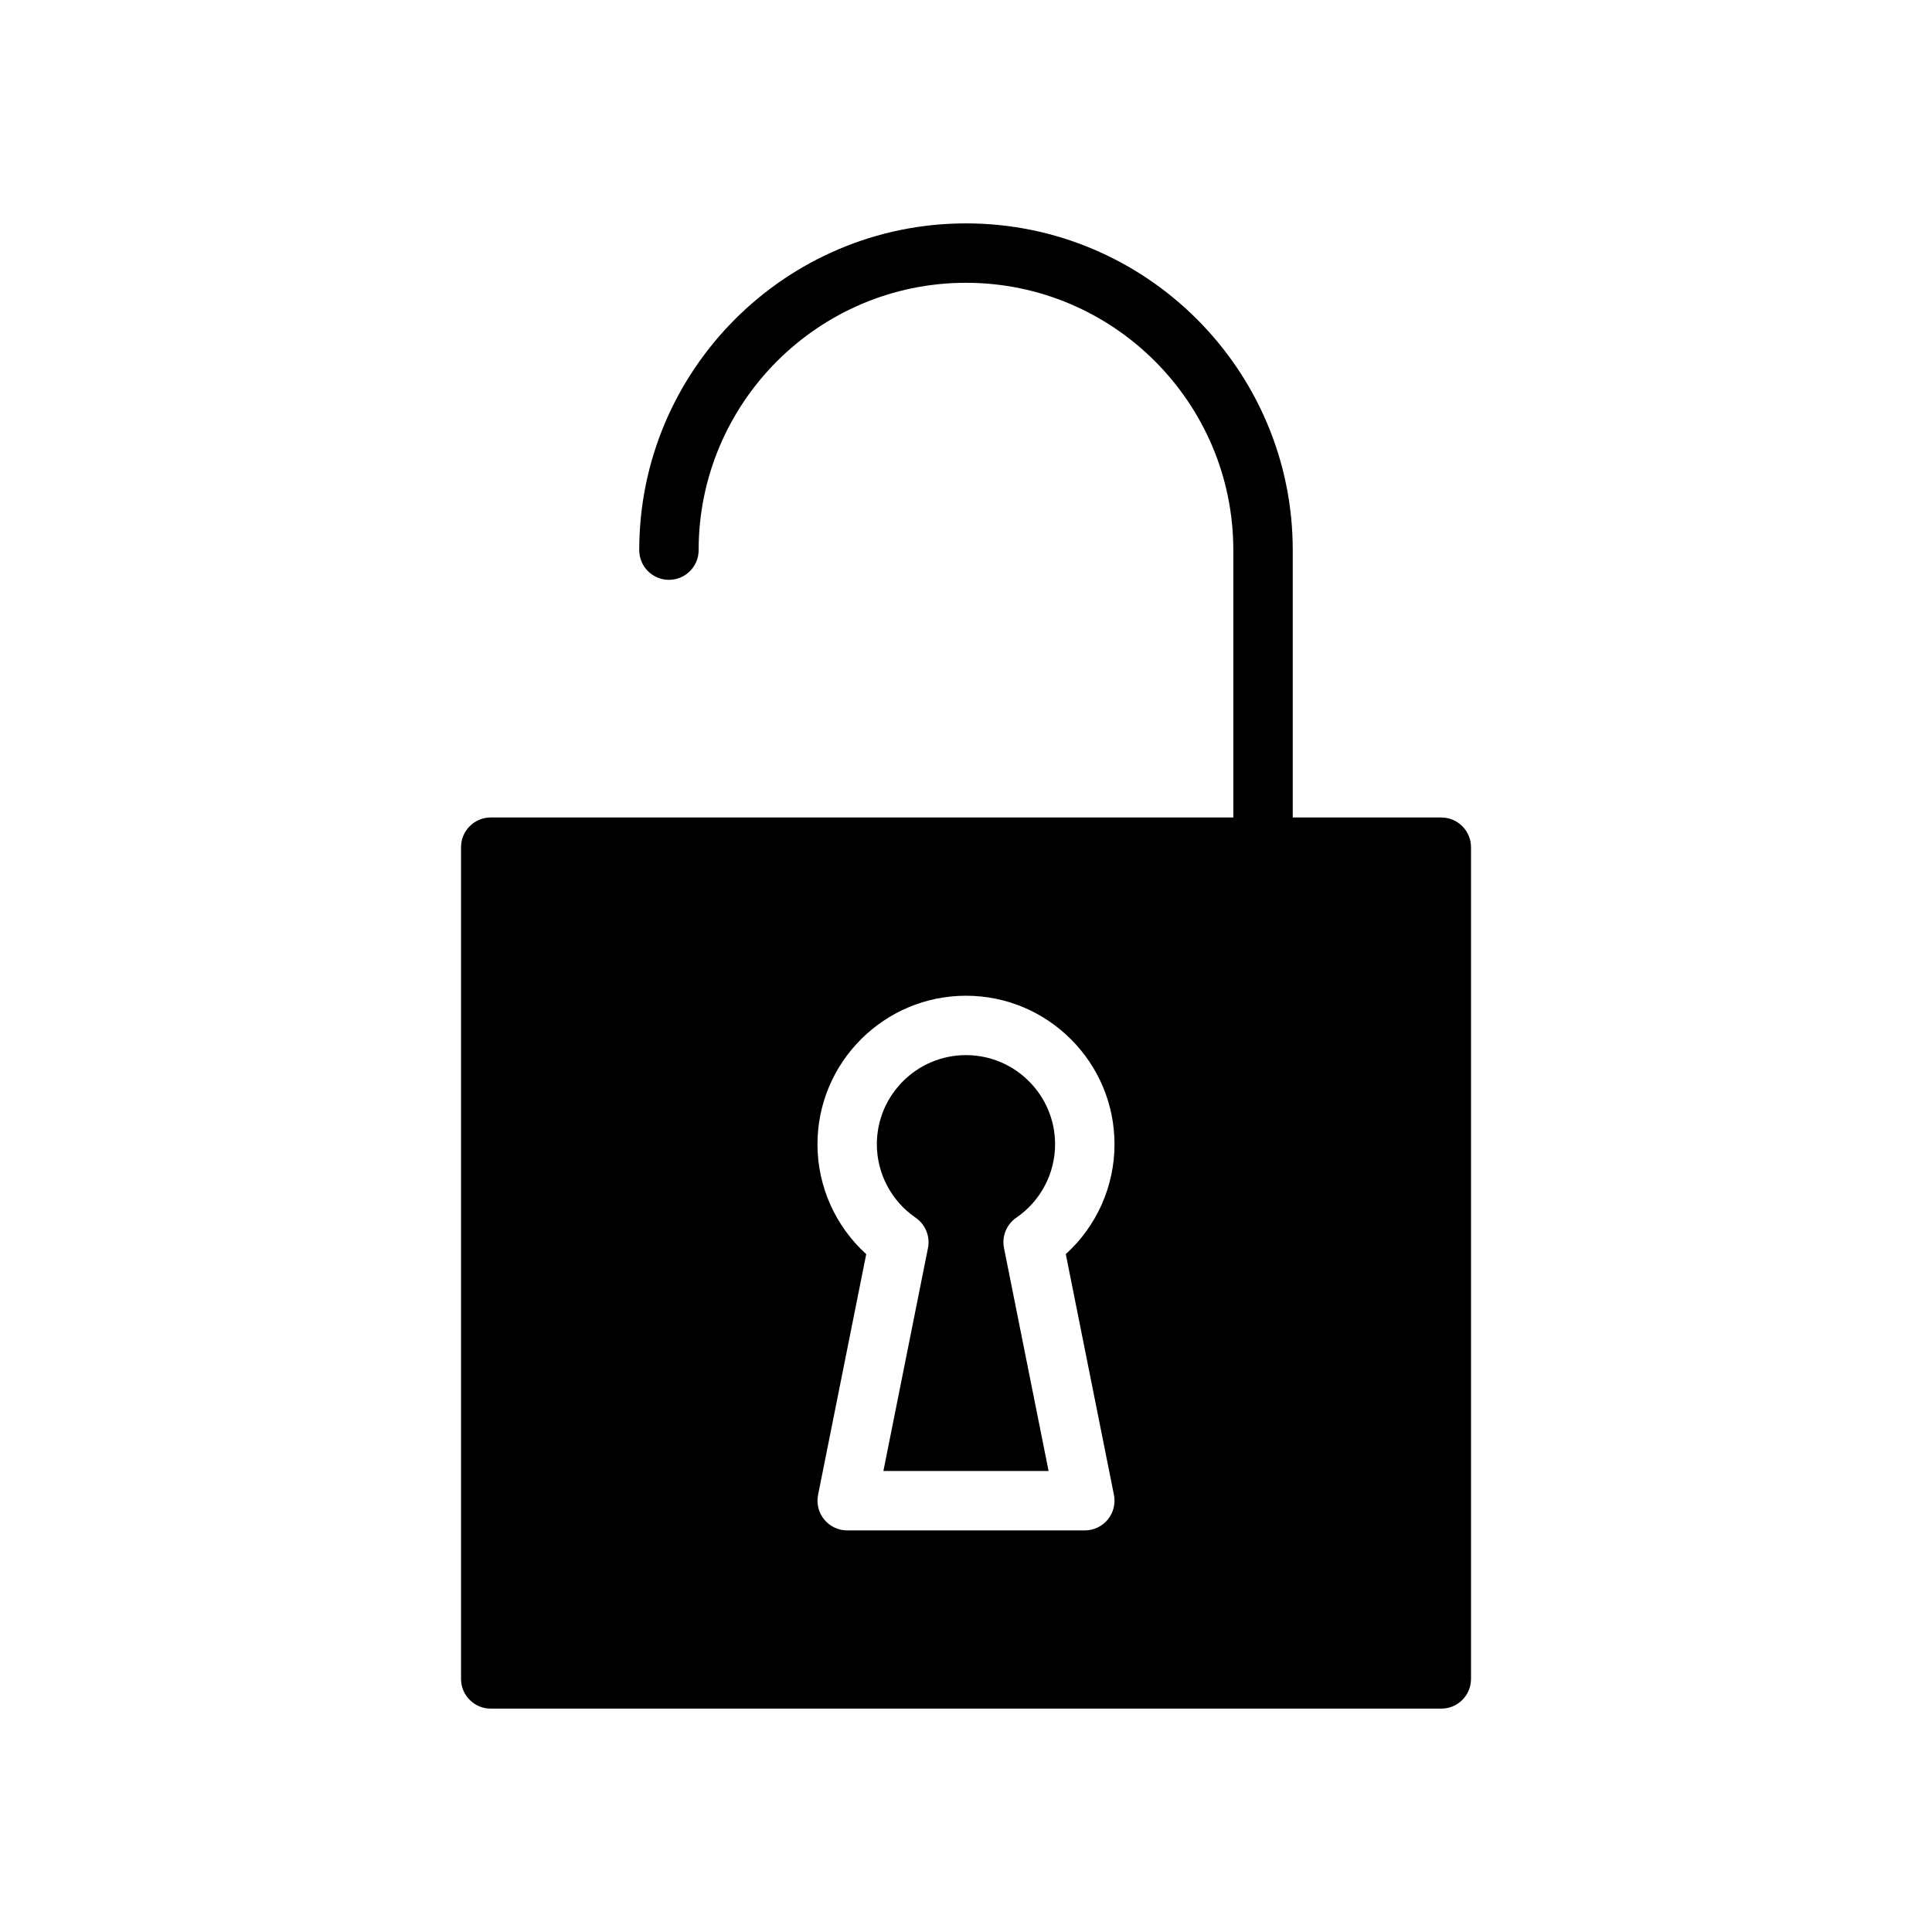 <?xml version="1.0" encoding="UTF-8"?>
<!-- The Best Svg Icon site in the world: iconSvg.co, Visit us! https://iconsvg.co -->
<svg fill="#000000" width="800px" height="800px" version="1.1" viewBox="144 144 512 512" xmlns="http://www.w3.org/2000/svg">
 <g>
  <path d="m413.32 466.71c6.449-4.426 10.289-11.707 10.289-19.477 0-13.02-10.598-23.617-23.617-23.617-13.02 0-23.617 10.598-23.617 23.617 0 7.769 3.84 15.051 10.281 19.477 2.598 1.785 3.883 4.945 3.266 8.039l-11.812 59.078h43.777l-11.816-59.086c-0.621-3.09 0.66-6.254 3.25-8.031z"/>
  <path d="m525.95 360.64h-39.359v-70.848c0-47.742-38.848-86.594-86.594-86.594-47.742 0-86.594 38.848-86.594 86.594 0 4.344 3.527 7.871 7.871 7.871s7.871-3.527 7.871-7.871c0-39.062 31.789-70.848 70.848-70.848 39.07 0 70.848 31.789 70.848 70.848v70.848h-196.79c-4.344 0-7.871 3.527-7.871 7.871v220.42c0 4.352 3.527 7.871 7.871 7.871h251.91c4.352 0 7.871-3.519 7.871-7.871v-220.41c0-4.348-3.519-7.875-7.875-7.875zm-86.746 179.52c0.465 2.312-0.141 4.715-1.629 6.535-1.5 1.816-3.727 2.879-6.086 2.879h-62.977c-2.363 0-4.59-1.062-6.086-2.883-1.496-1.82-2.094-4.219-1.629-6.535l12.762-63.793c-8.172-7.414-12.922-17.961-12.922-29.125 0-21.703 17.656-39.359 39.359-39.359s39.359 17.656 39.359 39.359c0 11.164-4.746 21.711-12.91 29.117z"/>
 </g>
</svg>